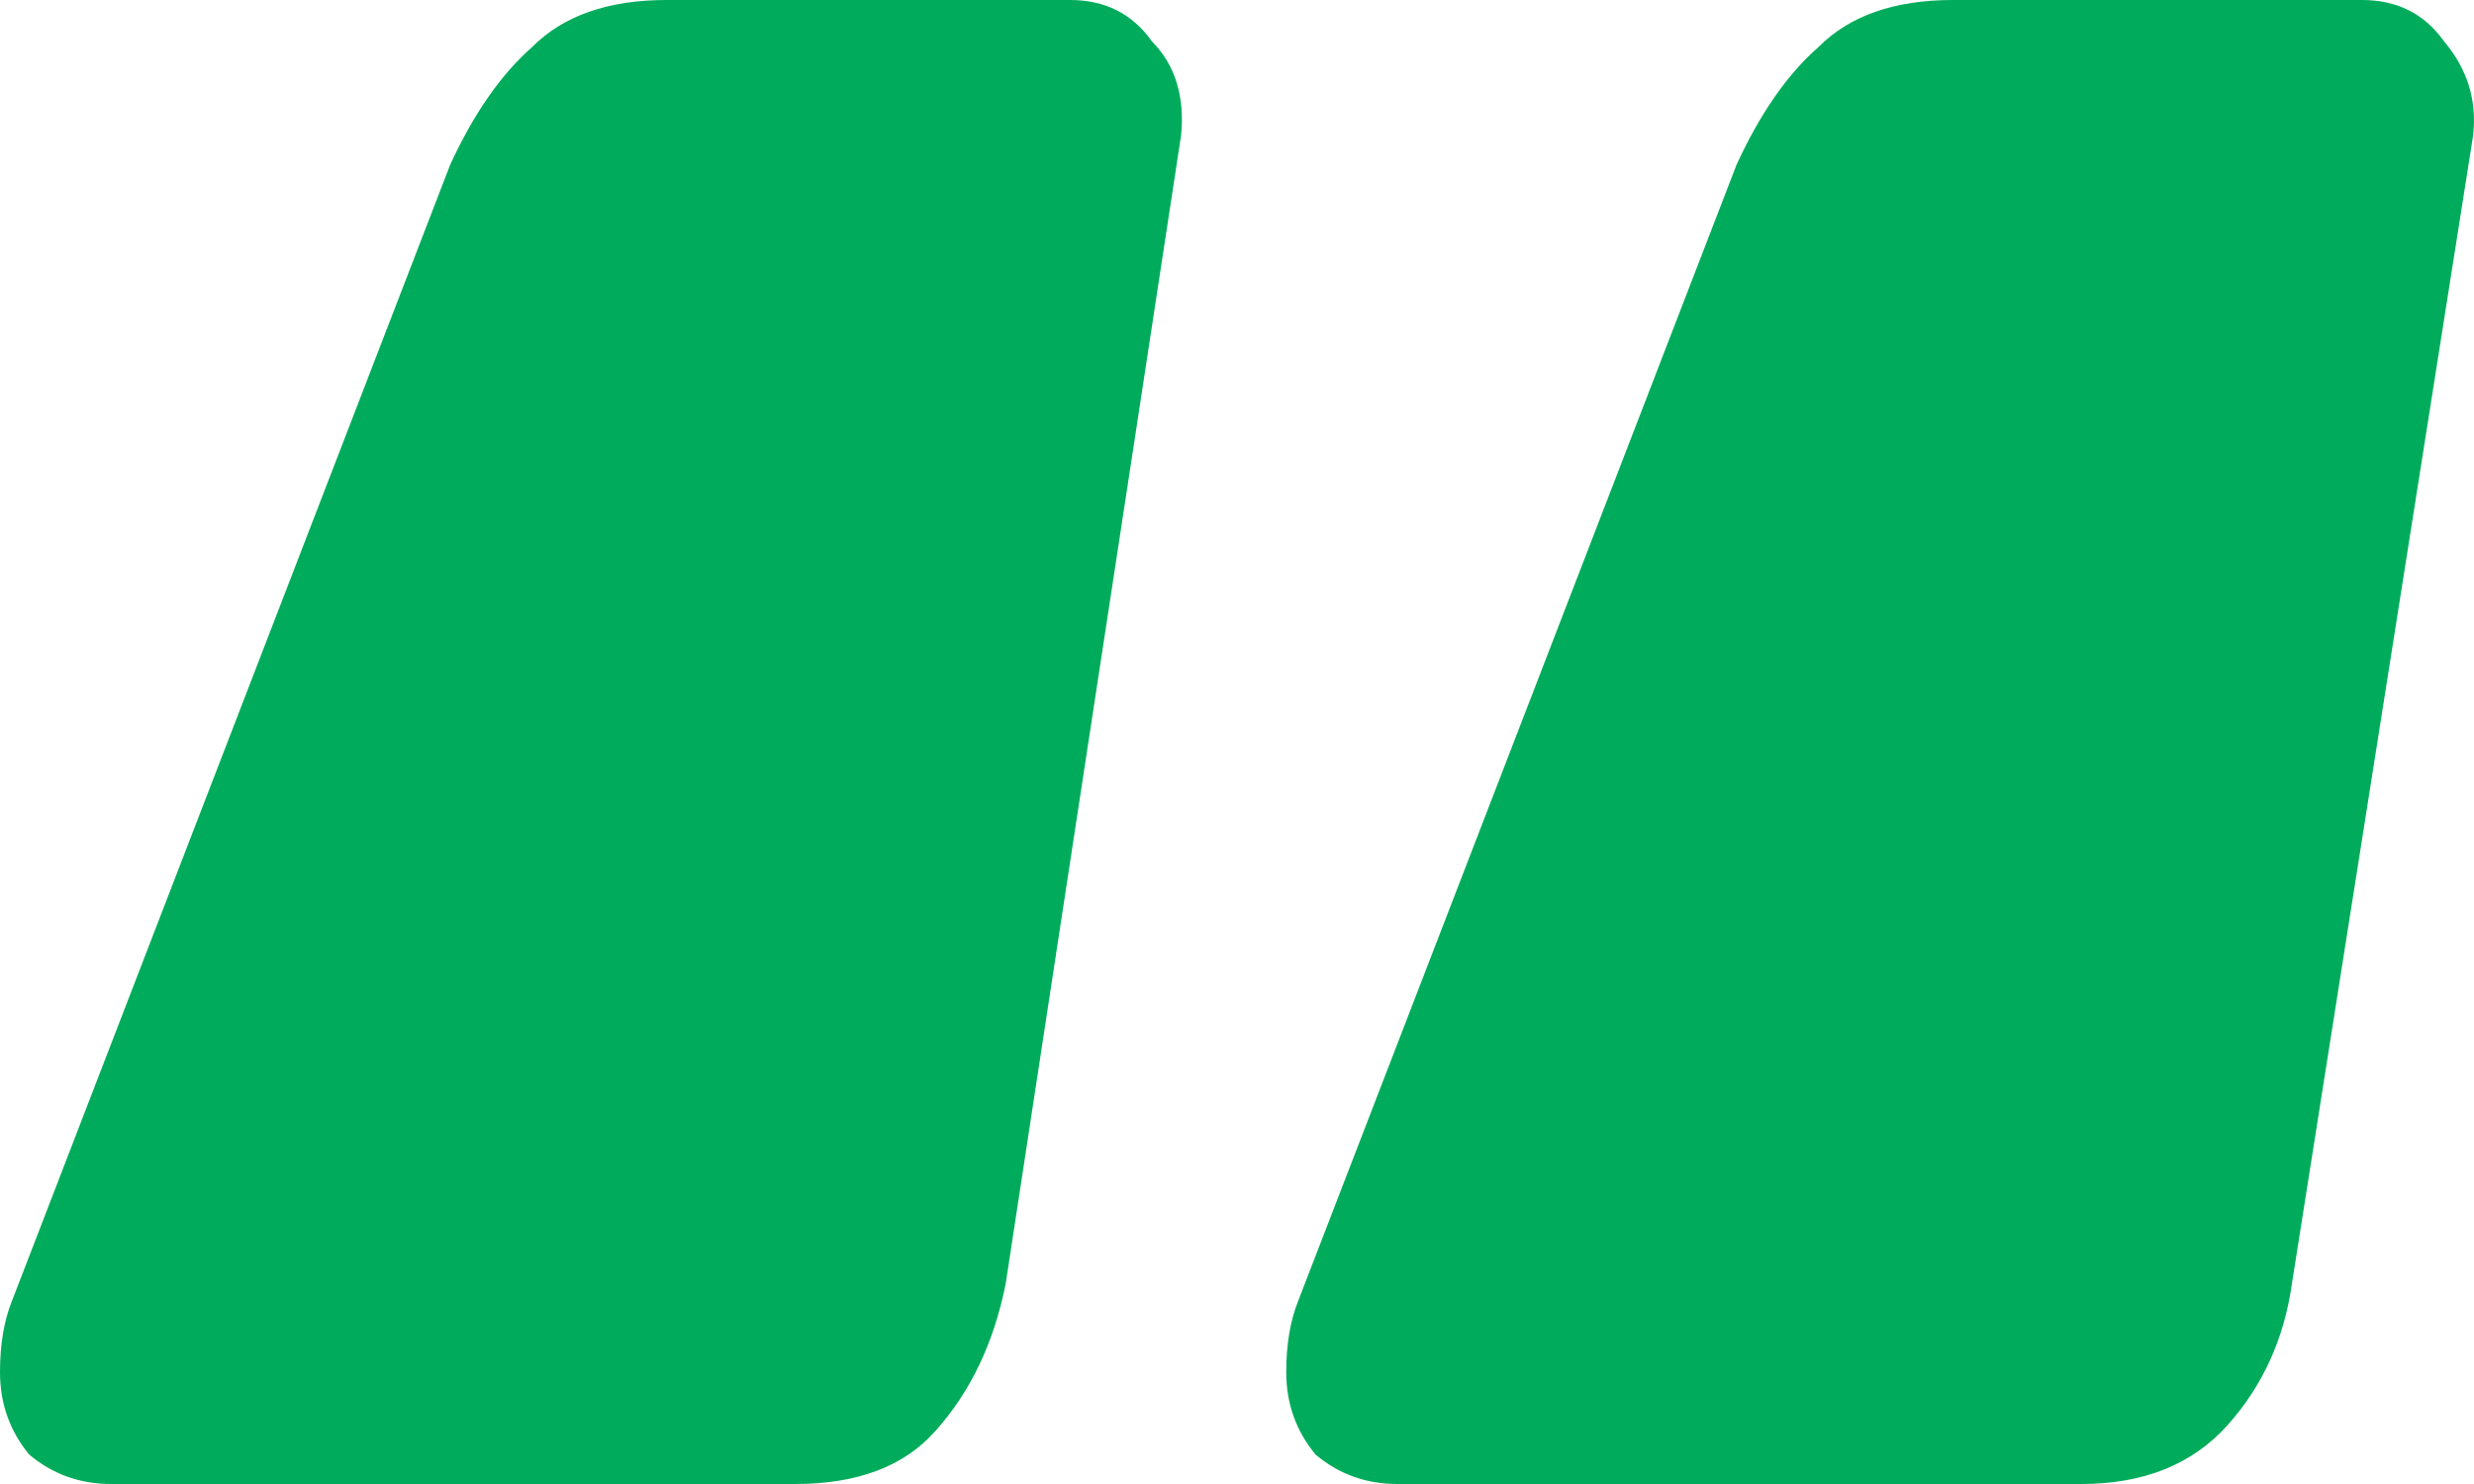 <svg width="20" height="12" viewBox="0 0 20 12" fill="none" xmlns="http://www.w3.org/2000/svg">
<path d="M0.898 12C0.646 12 0.425 11.921 0.236 11.762C0.079 11.571 0 11.349 0 11.095C0 10.873 0.032 10.682 0.095 10.524L3.639 1.333C3.828 0.921 4.049 0.603 4.301 0.381C4.553 0.127 4.916 0 5.388 0H8.65C8.933 0 9.154 0.111 9.311 0.333C9.5 0.524 9.579 0.778 9.548 1.095L8.13 10.381C8.035 10.857 7.846 11.254 7.562 11.571C7.31 11.857 6.932 12 6.428 12H0.898ZM11.296 12C11.044 12 10.824 11.921 10.635 11.762C10.477 11.571 10.398 11.349 10.398 11.095C10.398 10.873 10.43 10.682 10.493 10.524L14.038 1.333C14.227 0.921 14.447 0.603 14.7 0.381C14.952 0.127 15.314 0 15.787 0H19.095C19.379 0 19.599 0.111 19.757 0.333C19.946 0.556 20.025 0.81 19.993 1.095L18.528 10.381C18.465 10.825 18.292 11.206 18.008 11.524C17.724 11.841 17.331 12 16.826 12H11.296Z" fill="#00AC5B"/>
</svg>
